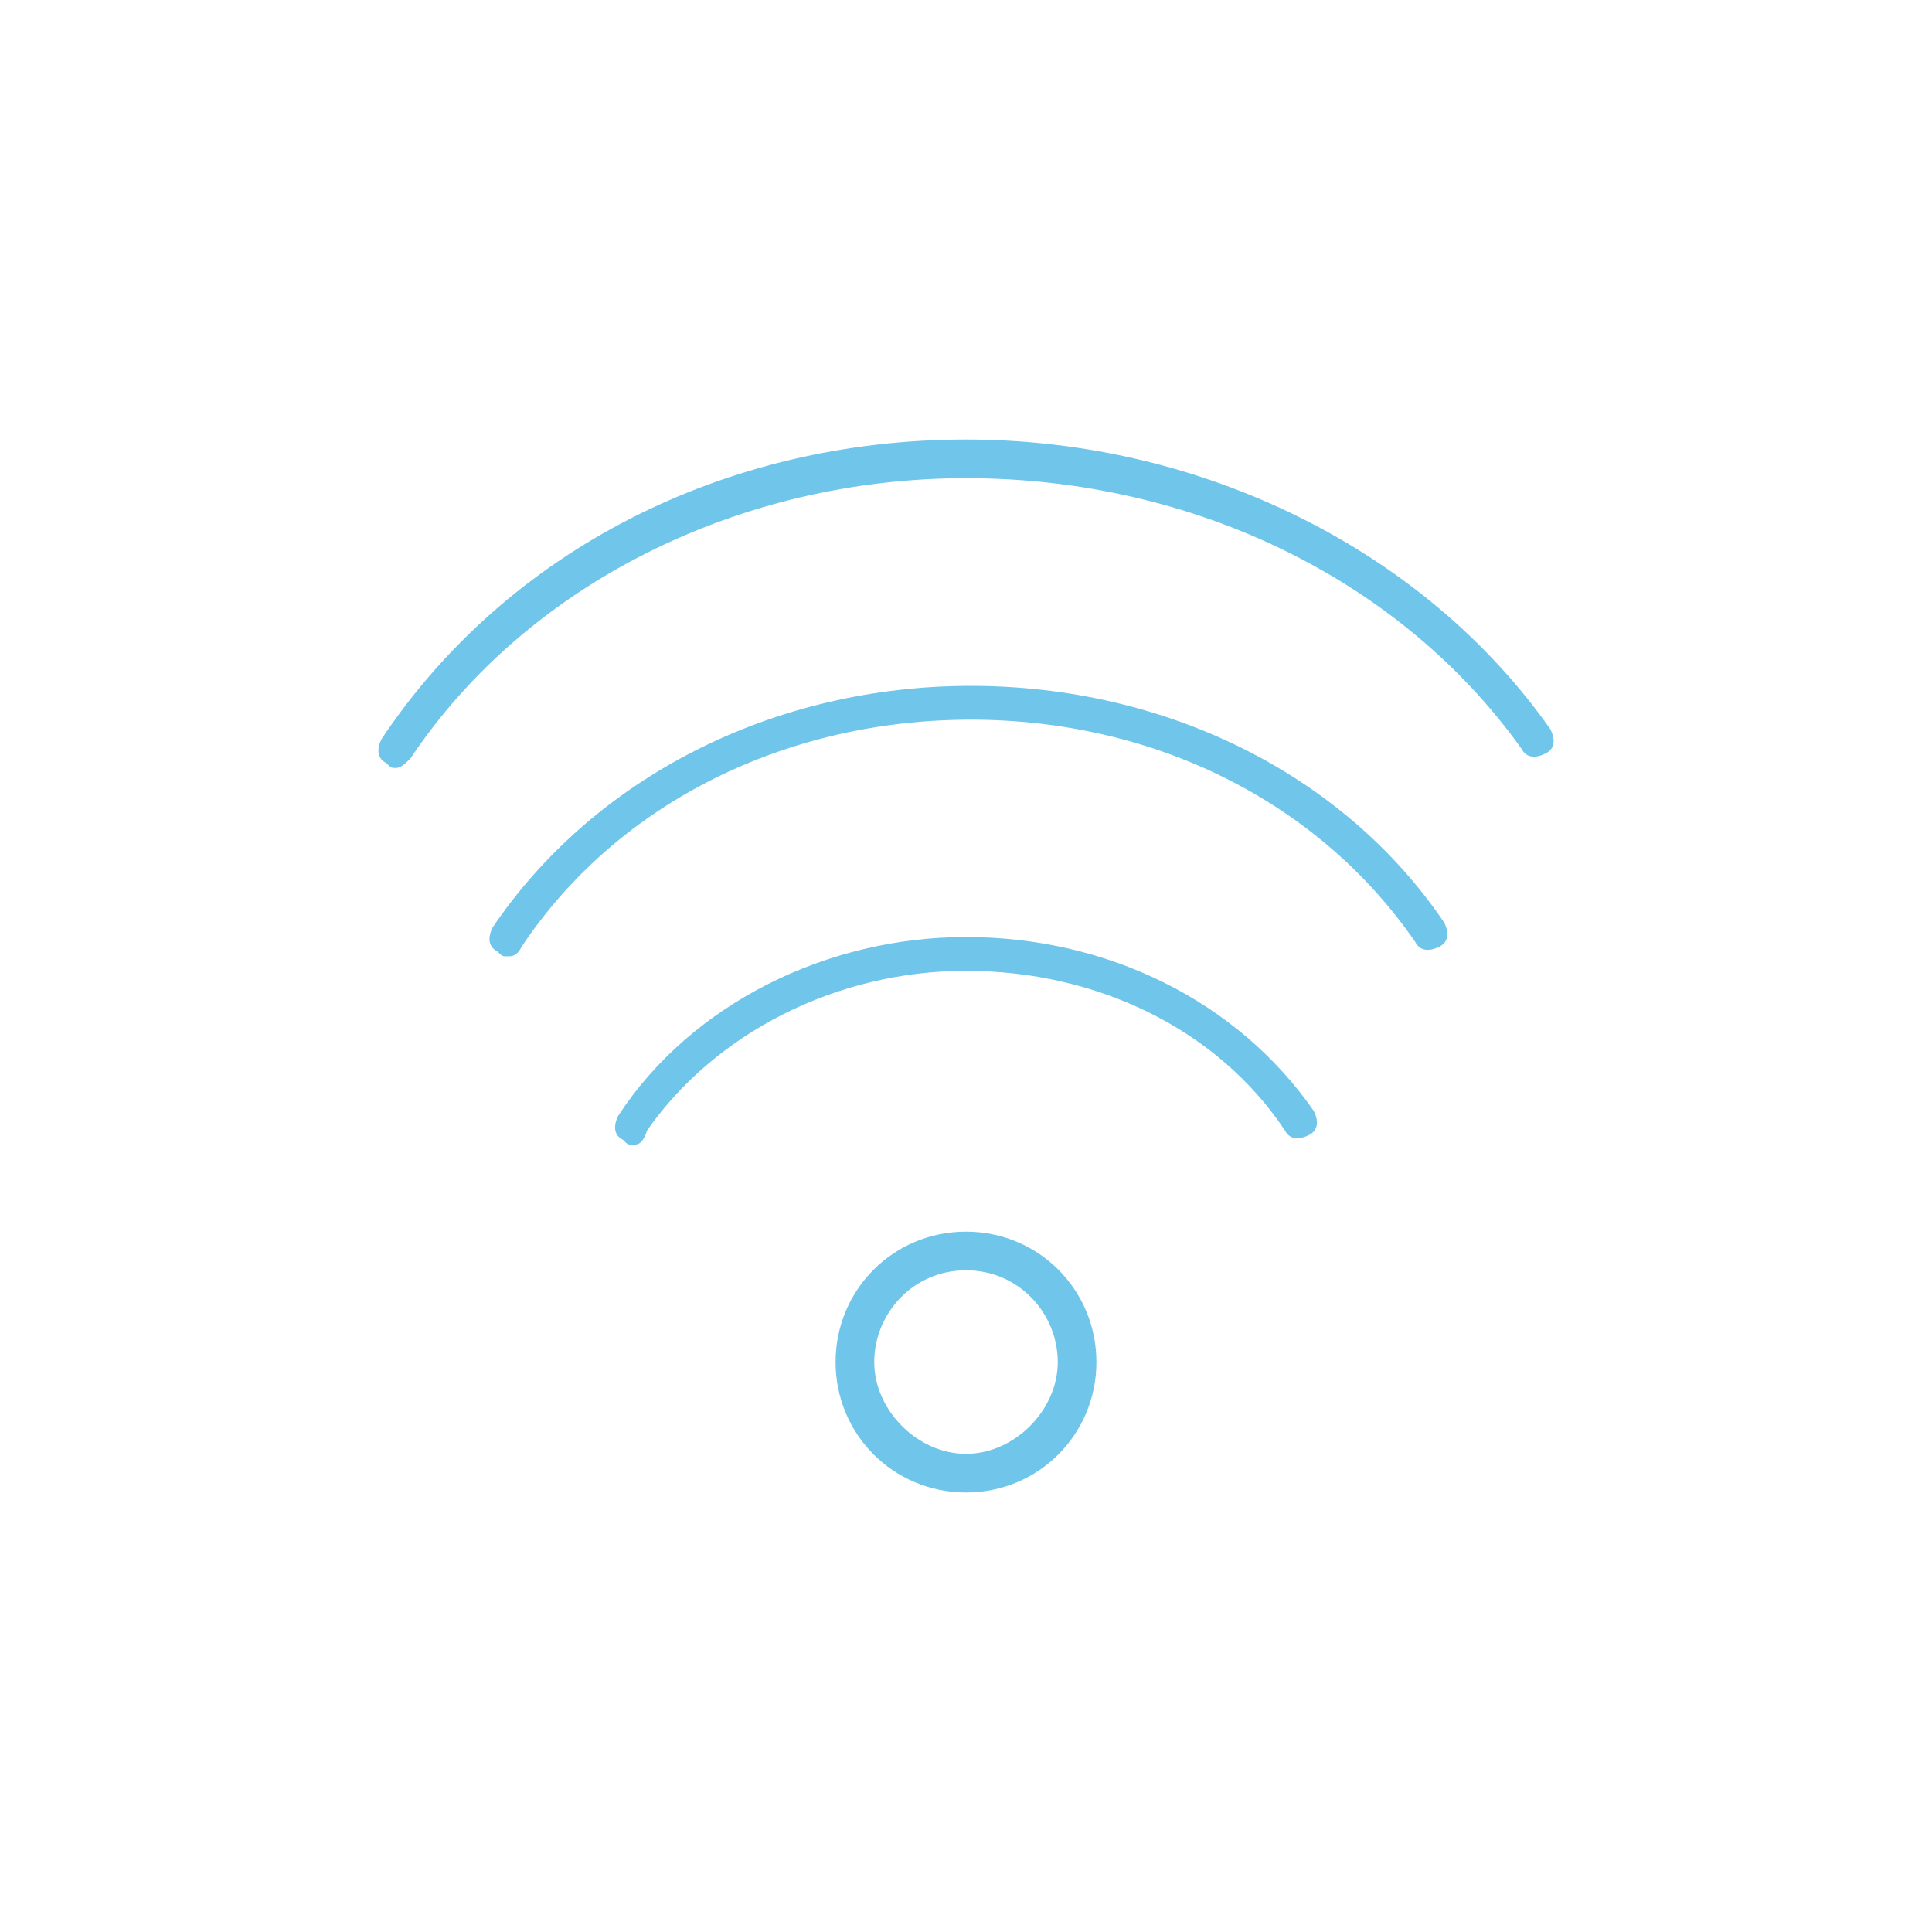 <?xml version="1.0" encoding="utf-8"?>
<!-- Generator: Adobe Illustrator 25.2.3, SVG Export Plug-In . SVG Version: 6.00 Build 0)  -->
<svg version="1.1" id="Layer_1" xmlns="http://www.w3.org/2000/svg" xmlns:xlink="http://www.w3.org/1999/xlink" x="0px" y="0px"
	 width="40px" height="40px" viewBox="0 0 40 40" style="enable-background:new 0 0 40 40;" xml:space="preserve">
<style type="text/css">
	.st0{fill:#70c5ea;}
</style>
<g>
	<g>
		<path class="st0" d="M20,30.9c-1.5,0-2.7-1.2-2.7-2.7s1.2-2.7,2.7-2.7s2.7,1.2,2.7,2.7S21.5,30.9,20,30.9z M20,26.3
			c-1.1,0-1.9,0.9-1.9,1.9s0.9,1.9,1.9,1.9s1.9-0.9,1.9-1.9S21.1,26.3,20,26.3z"/>
	</g>
	<g>
		<path class="st0" d="M13.1,23.7c-0.1,0-0.1,0-0.2-0.1c-0.2-0.1-0.2-0.3-0.1-0.5c1.5-2.3,4.3-3.7,7.2-3.7s5.6,1.3,7.2,3.6
			c0.1,0.2,0.1,0.4-0.1,0.5s-0.4,0.1-0.5-0.1c-1.4-2.1-3.9-3.3-6.6-3.3s-5.2,1.3-6.6,3.3C13.3,23.7,13.2,23.7,13.1,23.7z"/>
	</g>
	<g>
		<path class="st0" d="M10.5,19.8c-0.1,0-0.1,0-0.2-0.1c-0.2-0.1-0.2-0.3-0.1-0.5c2.1-3.1,5.8-5,9.9-5c4,0,7.7,1.8,9.8,4.9
			c0.1,0.2,0.1,0.4-0.1,0.5s-0.4,0.1-0.5-0.1c-2-2.9-5.4-4.6-9.2-4.6s-7.3,1.7-9.3,4.7C10.7,19.8,10.6,19.8,10.5,19.8z"/>
	</g>
	<g>
		<path class="st0" d="M8.2,15.9c-0.1,0-0.1,0-0.2-0.1c-0.2-0.1-0.2-0.3-0.1-0.5C10.5,11.4,15,9.1,20,9.1c4.9,0,9.5,2.3,12.1,6
			c0.1,0.2,0.1,0.4-0.1,0.5s-0.4,0.1-0.5-0.1C29,12,24.7,9.9,20,9.9s-9.1,2.2-11.5,5.8C8.4,15.8,8.3,15.9,8.2,15.9z"/>
	</g>
</g>
</svg>
